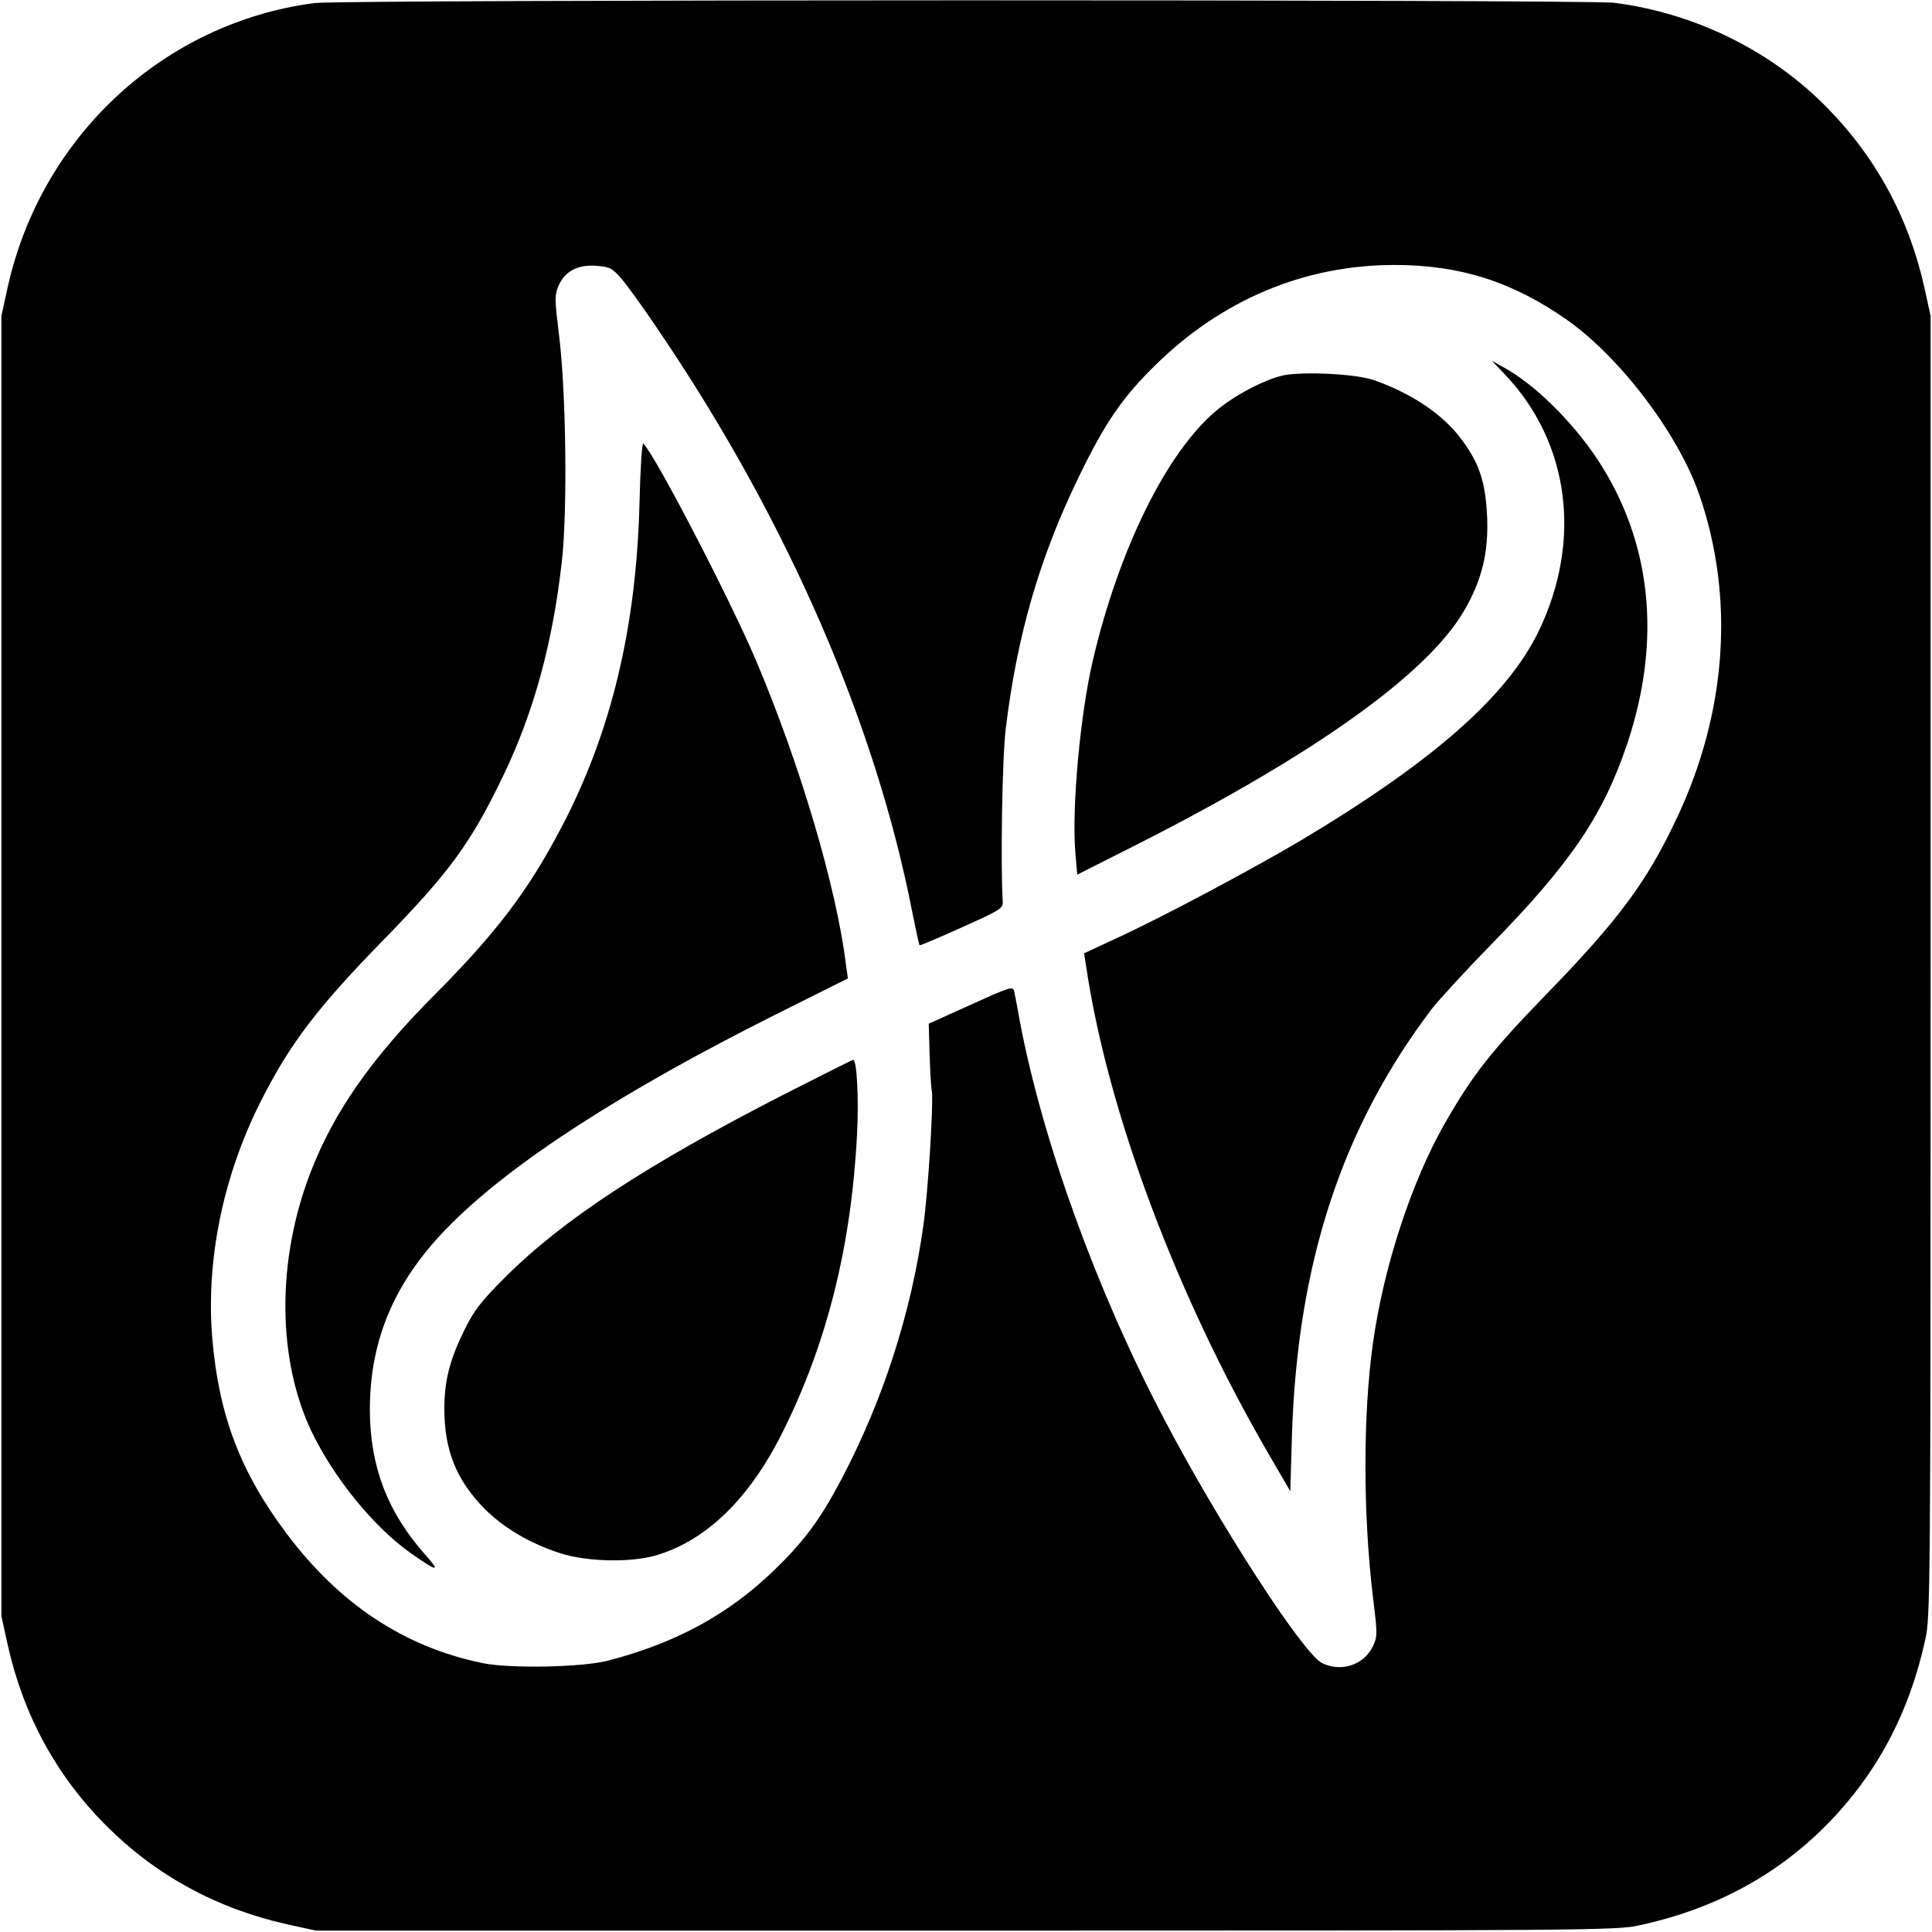 <?xml version="1.0" standalone="no"?>
<!DOCTYPE svg PUBLIC "-//W3C//DTD SVG 20010904//EN"
 "http://www.w3.org/TR/2001/REC-SVG-20010904/DTD/svg10.dtd">
<svg version="1.0" xmlns="http://www.w3.org/2000/svg"
 width="700pt" height="700pt" viewBox="0 0 700 700"
 preserveAspectRatio="xMidYMid meet">
<g transform="translate(0,700) scale(0.1,-0.1)"
fill="#000000" stroke="none">
<path d="M1140 6989 c-546 -71 -990 -482 -1112 -1029 l-23 -105 0 -2355 0
-2355 23 -105 c57 -255 177 -475 357 -655 180 -180 400 -300 655 -357 l105
-23 2355 0 c2257 0 2359 1 2439 19 272 59 495 179 677 362 183 185 301 405
360 675 18 80 19 182 19 2439 l0 2355 -23 105 c-57 254 -176 472 -356 654
-203 205 -478 339 -768 376 -101 12 -4610 12 -4708 -1z m1111 -998 c20 -23 86
-114 146 -204 458 -679 775 -1409 908 -2090 13 -65 25 -120 27 -122 2 -1 71
28 153 65 145 65 150 69 148 96 -8 132 -2 518 11 624 41 338 122 619 266 915
94 193 155 283 274 400 242 239 542 365 869 365 238 0 428 -61 626 -200 192
-136 400 -410 477 -630 130 -373 101 -791 -81 -1175 -108 -230 -210 -367 -469
-634 -202 -208 -271 -296 -371 -471 -120 -210 -221 -517 -260 -793 -37 -259
-37 -623 0 -928 16 -130 16 -139 -1 -174 -32 -68 -116 -95 -185 -60 -70 37
-375 508 -574 889 -242 461 -438 1003 -520 1436 -8 47 -18 95 -20 107 -5 21
-11 19 -157 -47 l-153 -69 3 -108 c2 -59 5 -120 8 -134 7 -38 -13 -368 -31
-493 -44 -314 -146 -630 -296 -915 -77 -146 -135 -225 -246 -332 -166 -160
-357 -263 -601 -326 -94 -24 -353 -29 -452 -9 -284 58 -519 213 -712 470 -167
223 -245 427 -269 708 -23 280 38 582 173 852 106 211 204 341 443 586 246
252 321 355 441 605 108 226 176 474 209 765 22 186 16 626 -10 830 -15 123
-16 139 -2 173 23 54 69 79 137 74 49 -4 58 -8 91 -46z"/>
<path d="M5452 5644 c235 -247 281 -602 123 -931 -116 -238 -385 -474 -870
-763 -173 -102 -501 -277 -659 -349 l-118 -55 7 -45 c77 -526 328 -1196 662
-1770 l78 -134 6 204 c20 623 181 1114 507 1544 26 33 121 137 212 230 292
298 409 472 496 731 126 377 88 735 -111 1034 -91 136 -227 269 -337 329 l-43
24 47 -49z"/>
<path d="M4650 5640 c-66 -14 -177 -72 -242 -127 -180 -150 -353 -500 -448
-904 -46 -195 -77 -534 -64 -696 l7 -82 216 109 c643 326 1051 617 1185 846
65 111 90 212 84 344 -6 124 -28 191 -92 277 -66 90 -178 166 -316 215 -63 23
-256 33 -330 18z"/>
<path d="M2317 5178 c-11 -451 -103 -834 -283 -1176 -120 -229 -235 -381 -460
-607 -229 -230 -365 -425 -449 -643 -123 -319 -121 -676 4 -939 81 -168 223
-343 356 -438 102 -72 114 -73 54 -6 -136 154 -198 318 -199 522 0 259 92 473
294 674 226 226 623 482 1174 758 l264 132 -7 50 c-34 278 -165 722 -325 1100
-94 222 -364 742 -409 788 -5 5 -11 -92 -14 -215z"/>
<path d="M2845 3037 c-504 -258 -807 -457 -1016 -666 -89 -89 -112 -120 -147
-191 -53 -108 -72 -183 -72 -285 0 -150 44 -258 145 -361 70 -70 165 -126 273
-161 98 -32 255 -35 347 -9 182 53 339 204 459 444 161 321 250 674 271 1079
7 128 0 273 -14 273 -3 0 -114 -56 -246 -123z"/>
</g>
</svg>

